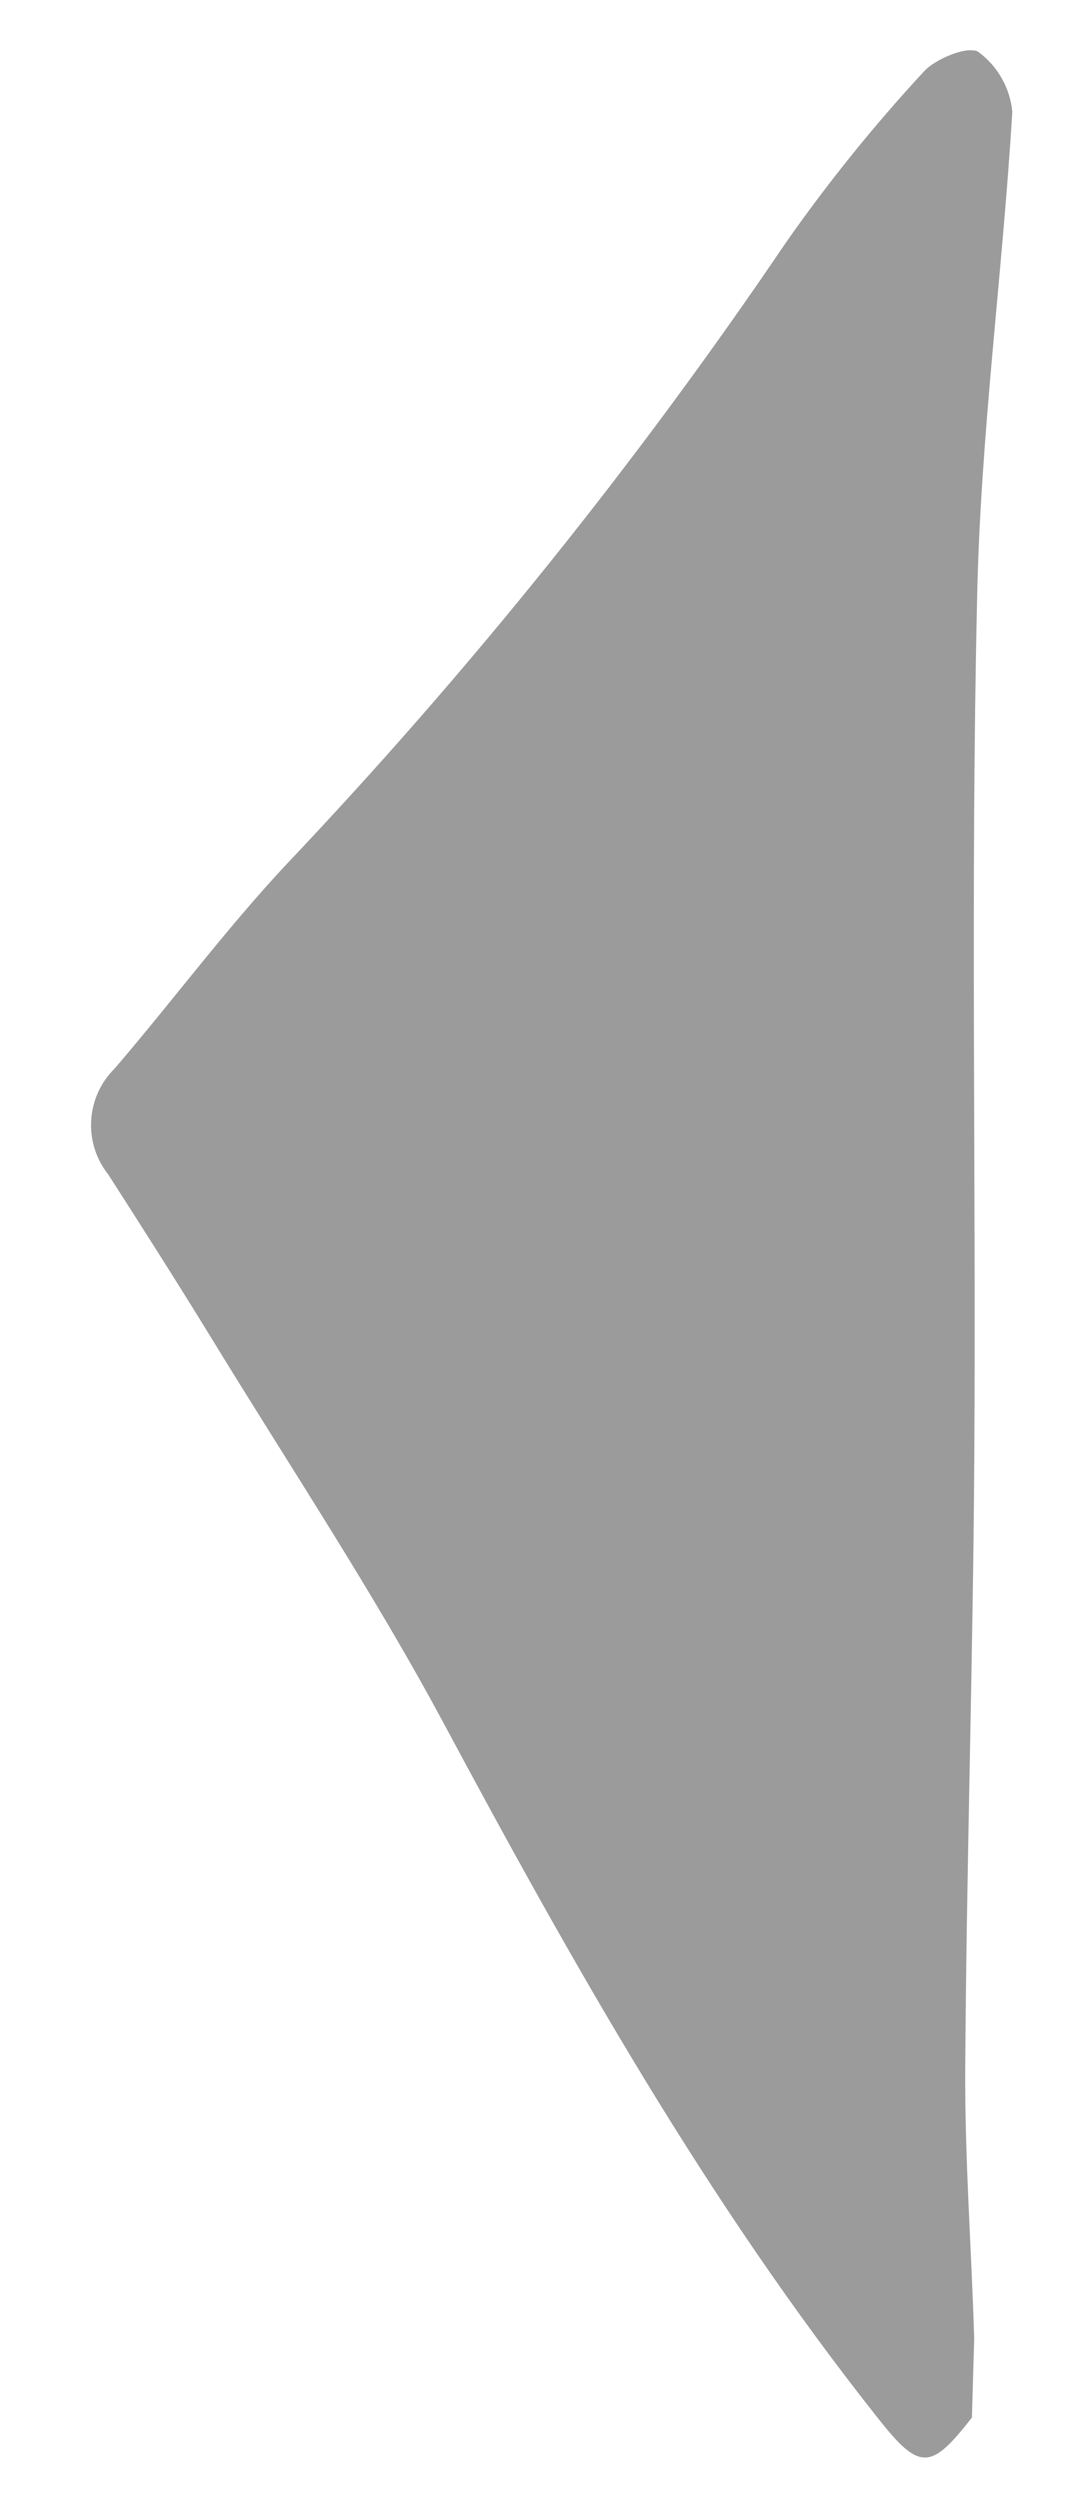 <svg width="26" height="60" viewBox="0 0 26 60" fill="none" xmlns="http://www.w3.org/2000/svg">
<g clip-path="url(#clip0_1316_4309)">
<path d="M23.333 58.018C22.347 59.291 22.075 59.299 21.08 58.038C16.973 52.858 13.749 47.132 10.632 41.32C8.942 38.178 6.955 35.188 5.089 32.136C4.278 30.812 3.44 29.497 2.601 28.19C2.308 27.822 2.161 27.358 2.189 26.888C2.216 26.418 2.417 25.975 2.752 25.644C4.145 24.021 5.425 22.292 6.886 20.733C11.282 16.094 15.292 11.104 18.875 5.811C19.881 4.376 20.982 3.011 22.172 1.725C22.461 1.399 23.264 1.088 23.488 1.247C23.717 1.415 23.909 1.63 24.049 1.878C24.19 2.125 24.276 2.4 24.303 2.683C24.066 6.608 23.529 10.521 23.456 14.447C23.302 21.302 23.433 28.158 23.39 35.013C23.36 39.882 23.203 44.751 23.173 49.62C23.159 51.788 23.323 53.958 23.388 56.124L23.333 58.018Z" fill="#9B9B9B"/>
</g>
<defs>
<clipPath id="clip0_1316_4309">
<rect width="22.34" height="57.769" fill="white" transform="translate(3.219 0.425) rotate(2.23)"/>
</clipPath>
</defs>
</svg>

